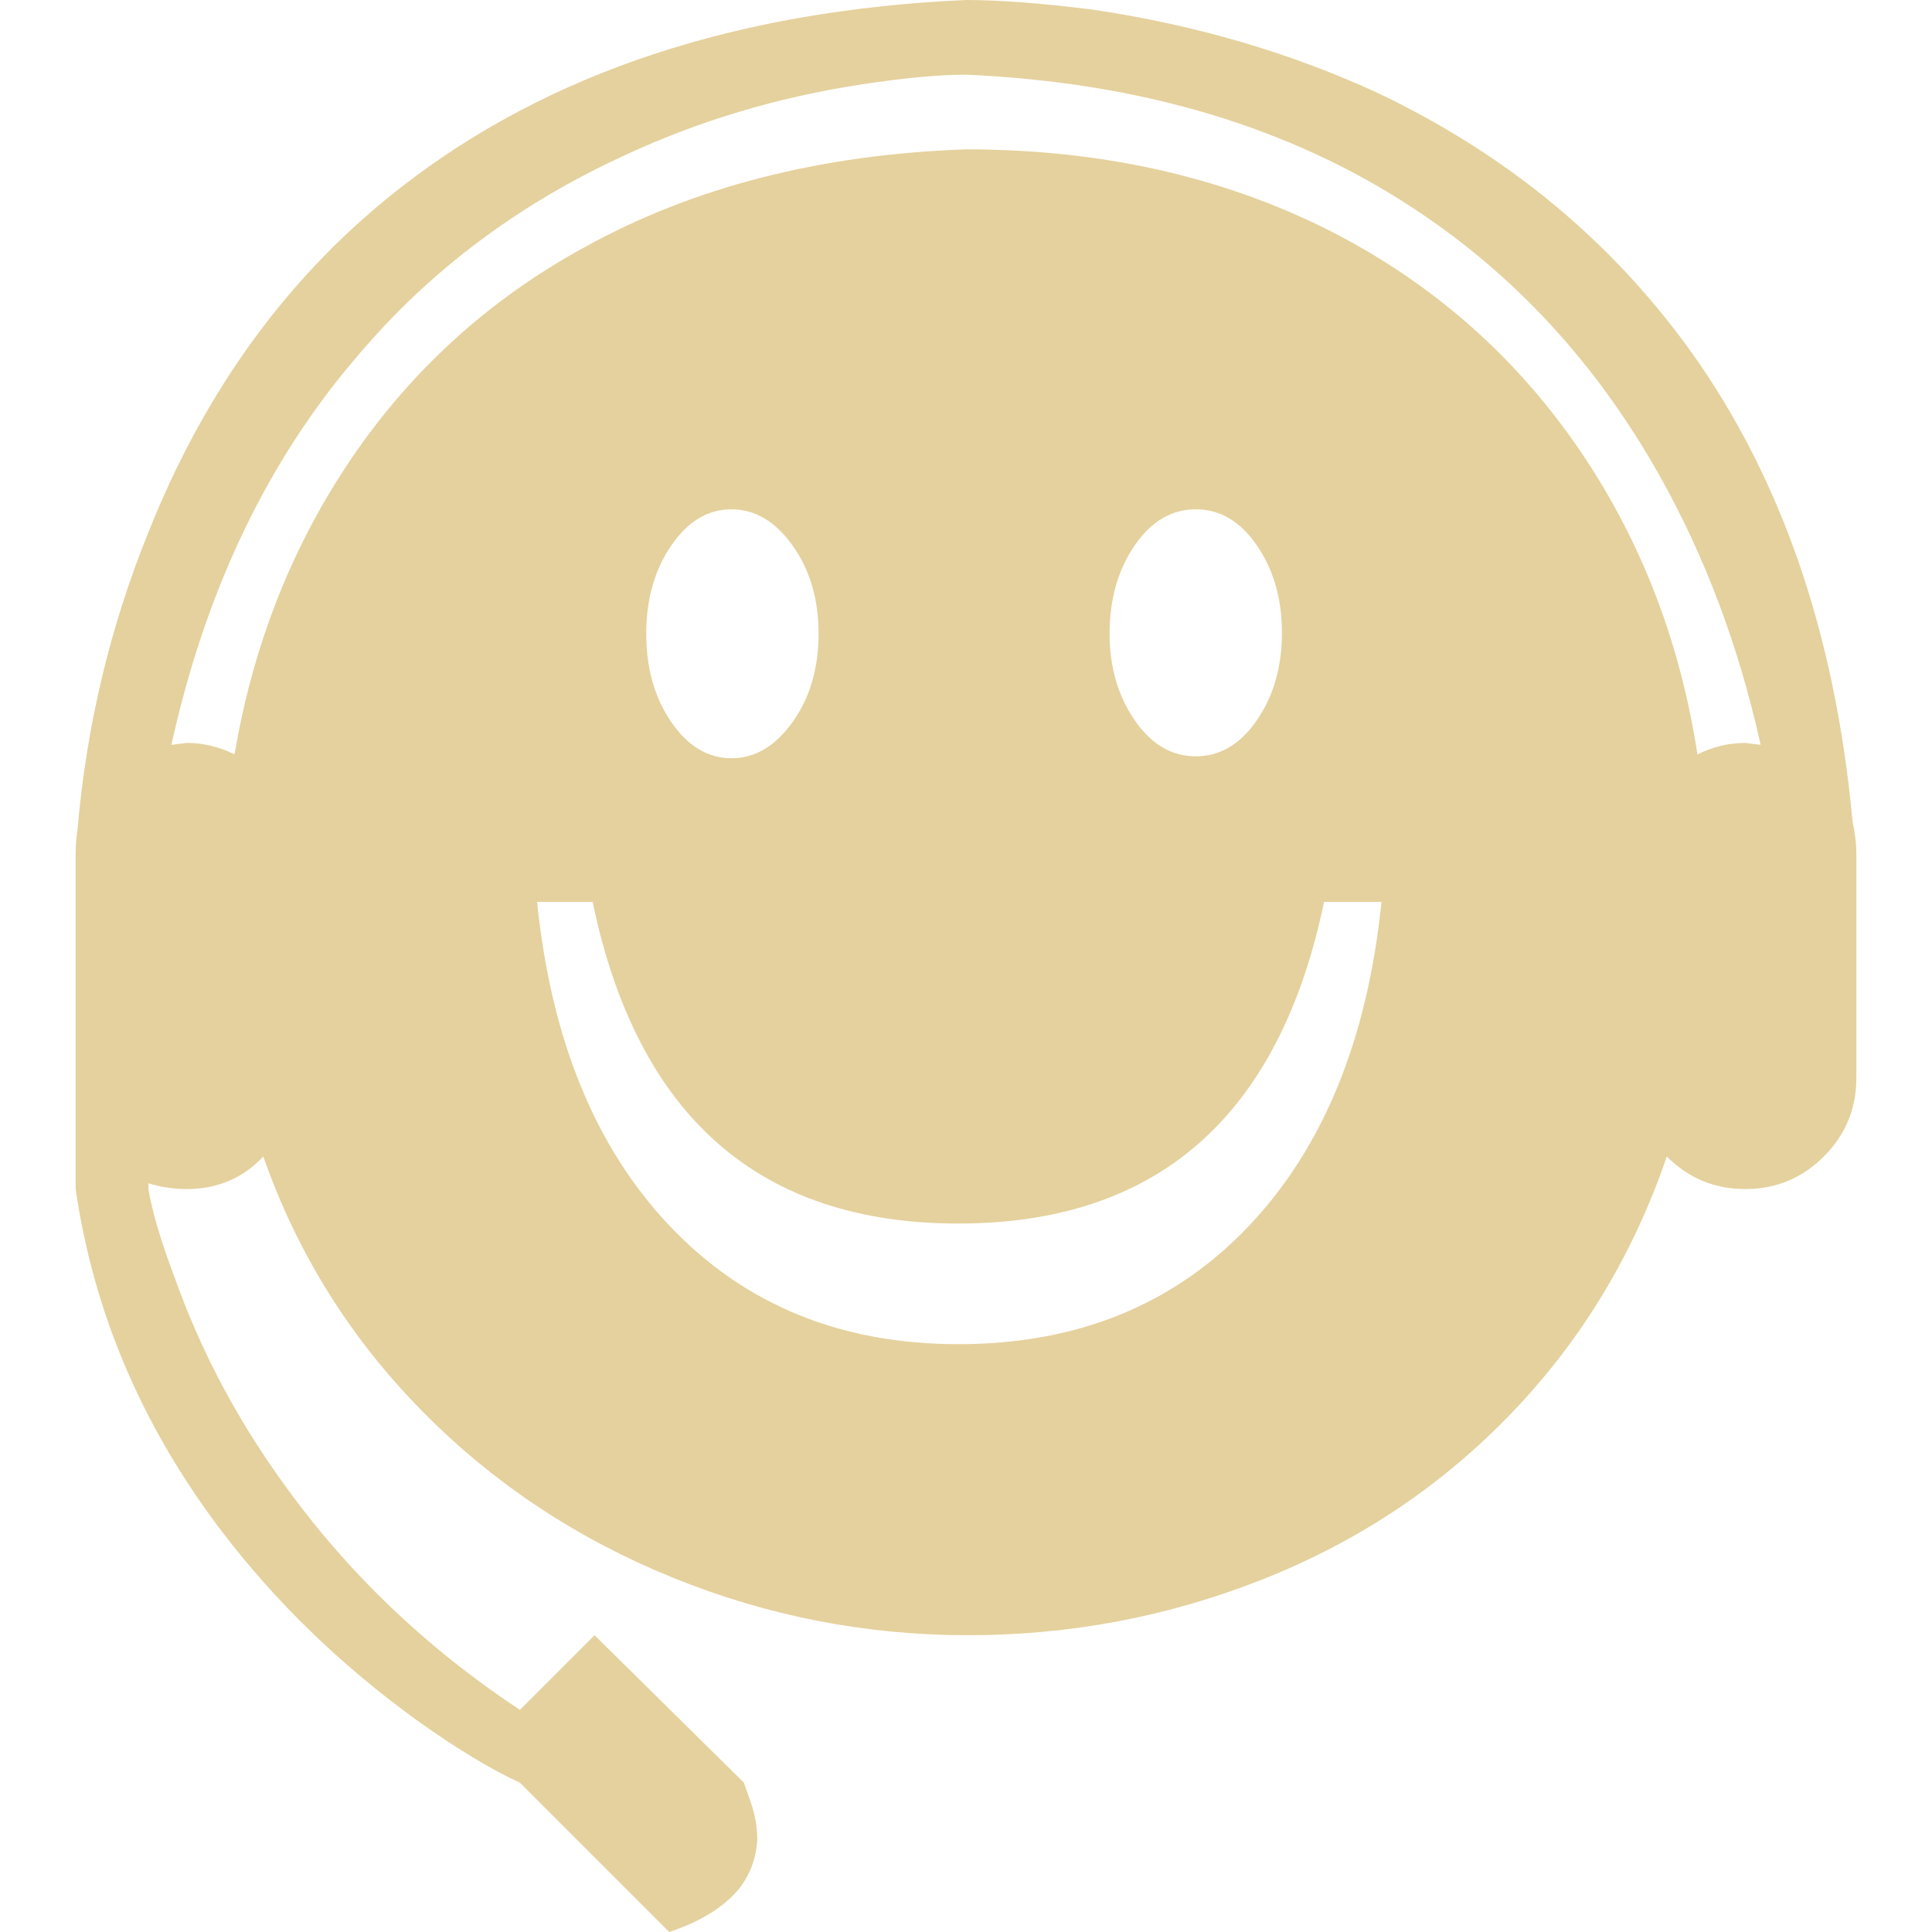 <?xml version="1.0" encoding="UTF-8" standalone="no"?>
<svg class="icon service-icon" viewBox="0 0 1024 1024" version="1.1" xmlns="http://www.w3.org/2000/svg" p-id="22135" style="width: 1em; height: 1em; vertical-align: middle; fill: currentcolor; overflow: hidden;"><path d="M981.88 435.38q-14.21-154.26-91.33-256.76-61.91-82.21-159.34-128.89-70.02-32.48-152.23-44.66Q538.39 0 512 0 330.34 8.12 213.63 98.44q-89.31 69.01-134.98 183.69-30.44 75.1-37.55 157.31-1.01 7.1-1.01 13.19v177.6q14.21 97.43 76.11 179.63 43.64 57.85 105.55 102.5 31.46 22.33 53.79 32.48L354.7 1024q24.35-8.12 36.53-22.33 9.13-11.16 10.15-26.38 0-10.15-3.55-20.3l-3.55-10.15-79.16-78.14-39.58 39.58q-75.1-49.73-125.85-120.77-36.53-50.75-56.83-107.58-11.16-29.43-14.21-47.7v-3.04q10.15 3.04 20.3 3.04 24.36 0 40.59-17.25 27.41 78.14 86.27 137.01 55.82 55.81 130.92 86.26 75.1 30.45 156.28 30.45 81.19 0 155.78-29.43 74.59-29.44 129.39-85.25 57.85-58.87 85.25-139.04 17.25 17.25 41.61 17.25t41.61-17.25q17.25-17.25 17.25-41.61V452.63q0-8.12-2.03-17.25zM507.94 712.44q-93.37 0-152.74-62.41-59.37-62.42-70.53-172.03h29.43q35.52 170.5 193.84 170.5T701.78 478h30.45q-11.17 109.61-70.54 172.03-59.37 62.41-153.75 62.41zM342.52 335.92q0-27.4 13.19-46.69t31.96-19.29q18.78 0 32.48 19.29 13.71 19.28 13.71 46.68t-13.71 46.69q-13.7 19.28-32.48 19.28-18.77 0-31.96-19.28-13.19-19.29-13.19-46.69z m245.59 0q0-27.4 13.2-46.69 13.19-19.29 32.48-19.29 19.28 0 32.47 19.29 13.19 19.28 13.19 46.18t-13.19 46.18q-13.19 19.28-32.47 19.28-19.29 0-32.48-19.28-13.2-19.28-13.2-45.67z m336.94 57.85q-13.19 0-25.37 6.09-14.21-92.36-64.95-164.92-50.75-72.56-130.92-113.16Q618.56 79.16 512 79.16q-115.69 4.06-201.96 51.76-78.14 42.62-126.86 116.71-44.65 67.99-58.86 152.23-12.18-6.09-25.37-6.09l-8.12 1.01q27.4-123.81 99.46-207.03 56.83-66.98 141.06-105.55 58.87-27.4 125.85-37.55 33.49-5.07 54.8-5.07 139.04 6.09 237.48 71.04 80.17 52.77 129.9 141.07 36.54 64.95 53.79 143.09l-8.12-1.01z" fill="#e5d19d" p-id="22136"></path></svg>